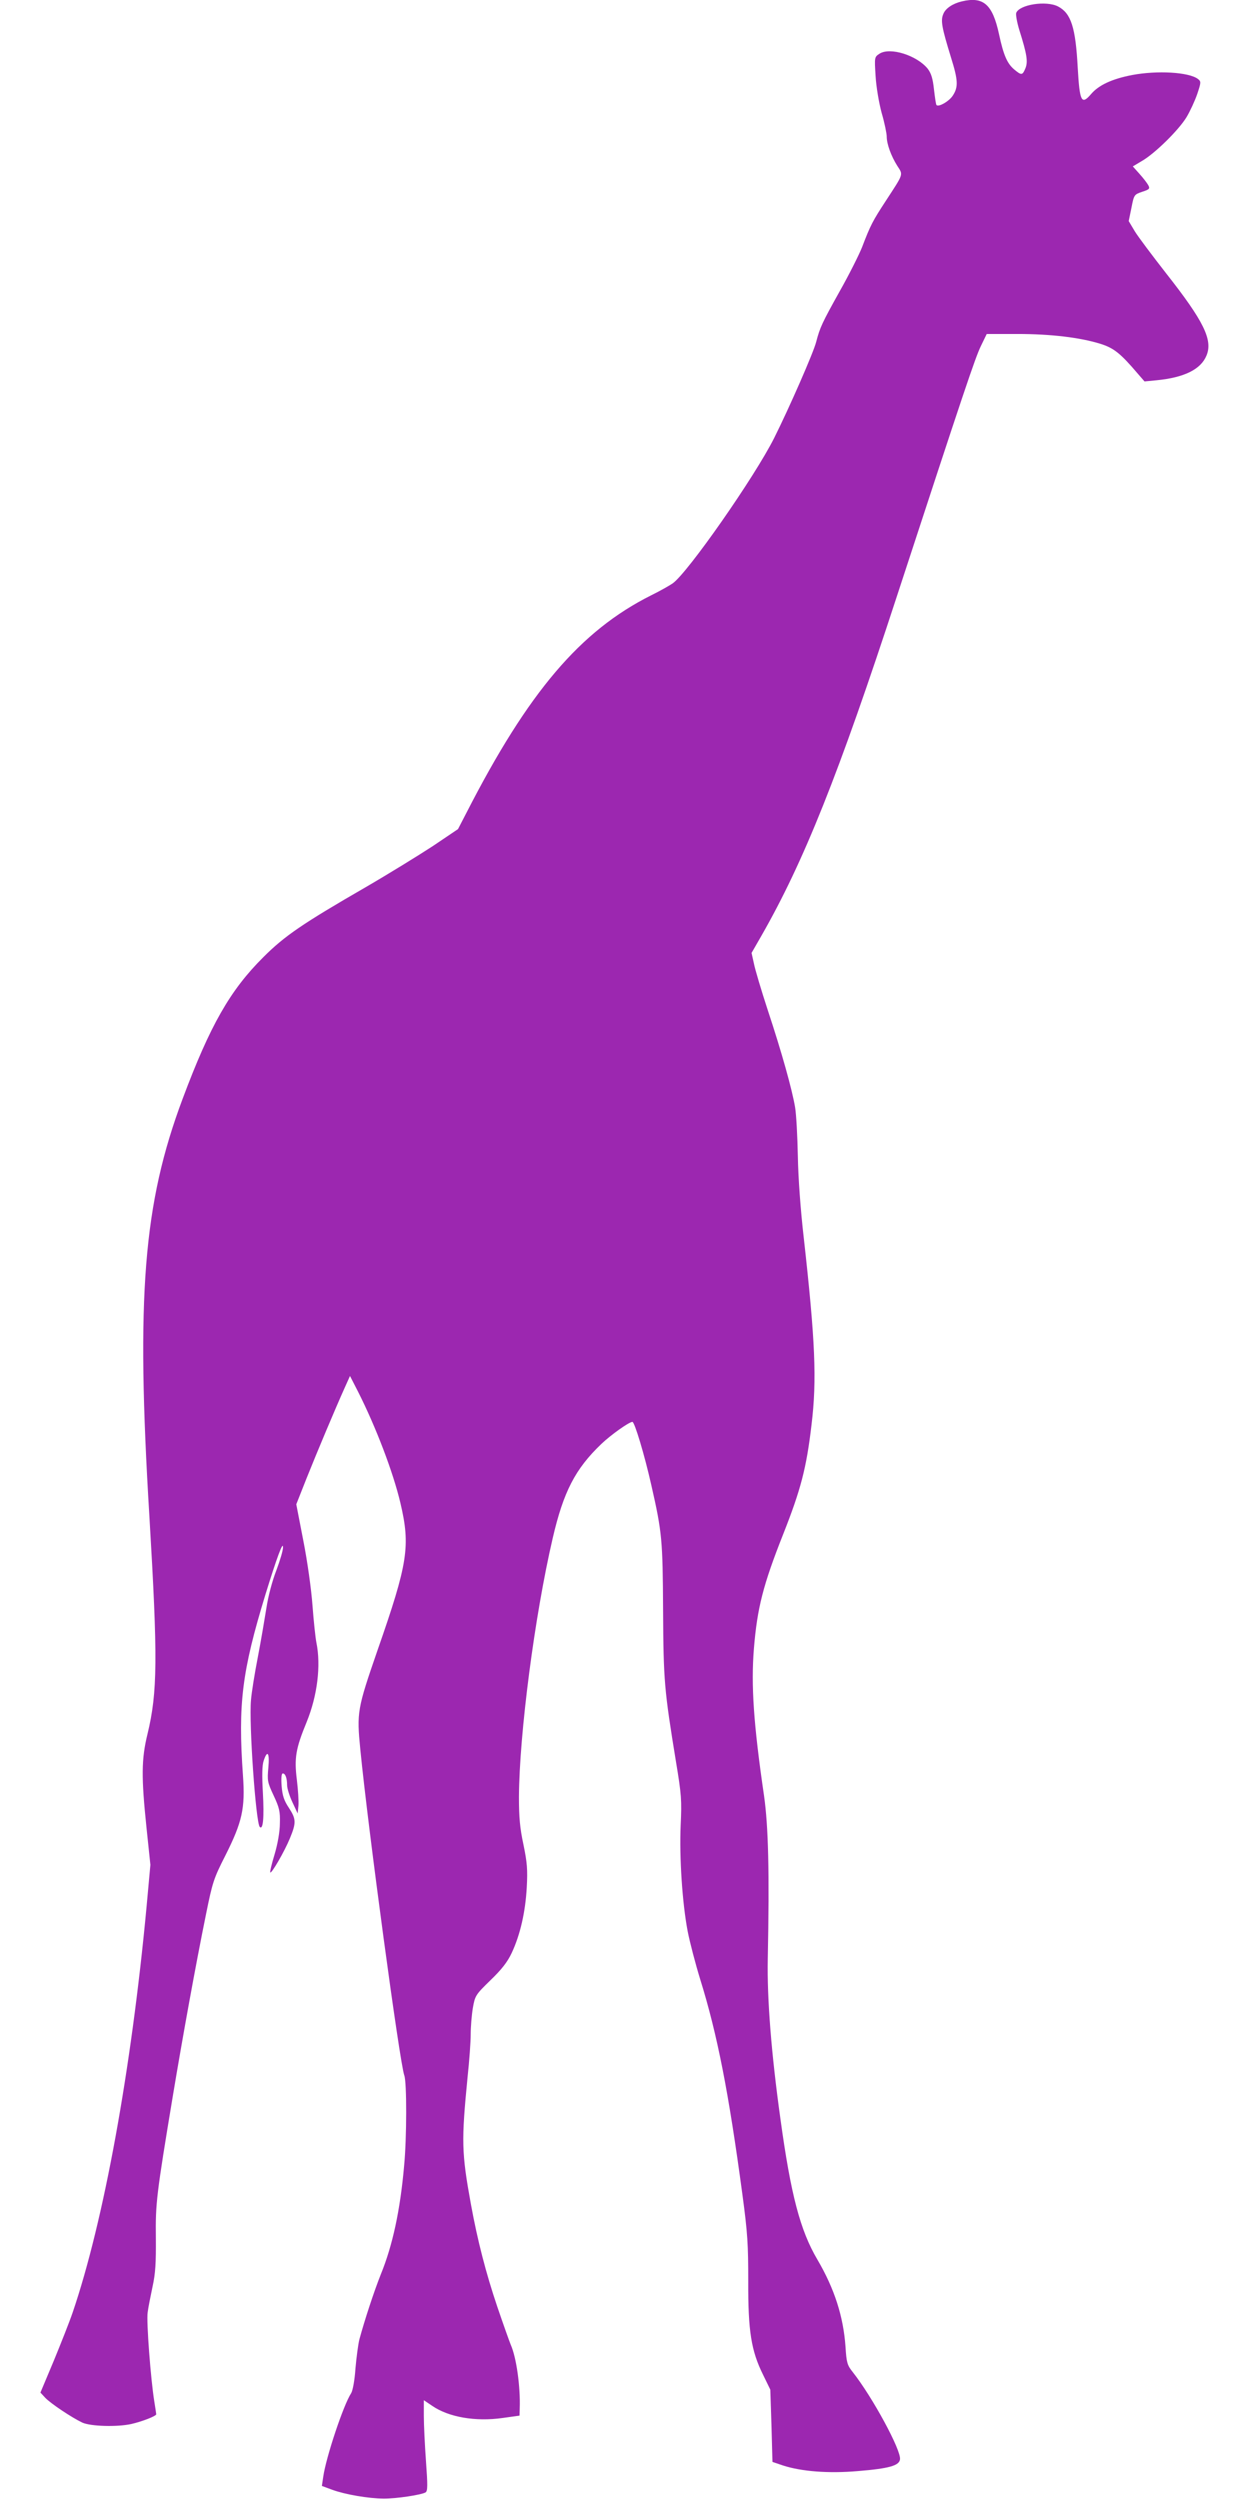 <?xml version="1.0" standalone="no"?>
<!DOCTYPE svg PUBLIC "-//W3C//DTD SVG 20010904//EN"
 "http://www.w3.org/TR/2001/REC-SVG-20010904/DTD/svg10.dtd">
<svg version="1.0" xmlns="http://www.w3.org/2000/svg"
 width="640pt" height="1280pt" viewBox="0 0 640 1280"
 preserveAspectRatio="xMidYMid meet">
<g transform="translate(0,1280) scale(0.1,-0.1)"
fill="#9c27b0" stroke="none">
<path d="M4925 12793 c-47 -11 -84 -36 -95 -64 -15 -34 -8 -70 39 -223 37
-118 38 -152 9 -196 -20 -30 -72 -59 -83 -48 -3 2 -8 38 -13 80 -6 56 -14 82
-32 106 -56 69 -193 112 -247 77 -26 -17 -26 -18 -20 -114 3 -54 17 -137 31
-189 15 -51 26 -106 26 -121 0 -38 22 -99 54 -150 31 -48 34 -37 -59 -180 -66
-101 -78 -123 -121 -236 -15 -38 -66 -140 -114 -225 -91 -163 -102 -187 -121
-260 -13 -53 -138 -338 -215 -492 -99 -198 -443 -691 -520 -745 -16 -11 -65
-39 -110 -61 -363 -182 -629 -495 -945 -1112 l-44 -85 -129 -87 c-72 -47 -226
-142 -343 -210 -322 -186 -415 -249 -524 -358 -171 -170 -273 -349 -414 -726
-201 -537 -239 -1008 -170 -2139 43 -725 42 -899 -10 -1114 -31 -127 -32 -219
-5 -478 l20 -191 -20 -219 c-78 -831 -218 -1603 -378 -2073 -16 -47 -60 -158
-97 -248 l-68 -162 24 -26 c28 -30 138 -103 191 -128 43 -19 177 -23 250 -7
57 13 128 41 128 50 0 3 -5 33 -10 66 -18 110 -41 409 -34 455 3 25 15 84 25
132 15 68 18 122 17 250 -2 177 2 215 88 733 50 300 115 660 169 925 33 163
39 182 99 300 86 171 102 241 90 409 -26 368 -5 534 115 927 59 191 90 274 90
243 1 -15 -15 -68 -34 -119 -21 -54 -42 -133 -51 -193 -9 -56 -28 -169 -44
-252 -16 -82 -32 -181 -35 -220 -11 -118 25 -628 45 -649 17 -17 23 47 16 175
-5 89 -4 141 4 164 19 58 31 41 24 -35 -6 -66 -5 -75 27 -143 29 -62 34 -82
32 -142 0 -42 -11 -105 -27 -159 -15 -49 -25 -91 -22 -93 6 -7 72 106 100 174
33 80 33 99 -5 157 -24 36 -33 61 -37 111 -3 41 -1 65 6 65 13 0 22 -24 22
-61 0 -15 12 -54 27 -86 l27 -58 4 40 c2 22 -2 82 -8 132 -14 112 -6 160 50
296 55 135 74 289 50 407 -5 25 -14 110 -20 190 -6 82 -26 226 -47 332 l-36
186 53 134 c54 135 146 354 195 463 l27 60 41 -80 c92 -182 180 -413 217 -570
52 -221 39 -307 -117 -754 -104 -301 -107 -318 -88 -510 40 -407 202 -1606
225 -1667 13 -34 13 -319 -1 -464 -20 -227 -59 -407 -119 -554 -35 -88 -83
-234 -110 -334 -6 -24 -15 -91 -20 -148 -4 -61 -14 -114 -22 -127 -40 -61
-129 -329 -143 -428 l-7 -47 54 -20 c66 -24 183 -44 263 -45 65 0 192 19 214
32 11 7 11 36 2 160 -6 83 -11 188 -11 232 l0 80 43 -29 c84 -58 222 -82 361
-62 l86 12 1 37 c4 111 -17 261 -46 326 -7 17 -38 104 -69 195 -58 172 -101
338 -135 525 -48 264 -49 322 -17 650 9 83 16 181 16 219 0 38 5 99 11 135 11
63 14 68 90 142 57 55 87 93 109 140 44 94 70 210 77 335 5 92 2 128 -17 220
-18 84 -23 139 -23 244 2 323 80 925 173 1325 55 237 115 354 249 482 48 46
142 113 159 113 11 0 62 -169 97 -325 55 -242 58 -279 60 -640 2 -363 6 -407
66 -775 28 -168 30 -198 24 -325 -7 -165 8 -397 36 -544 11 -56 40 -167 64
-245 88 -283 146 -580 216 -1101 27 -200 30 -258 30 -445 -1 -255 15 -356 76
-479 l37 -76 6 -185 5 -185 53 -18 c95 -31 234 -42 384 -29 160 13 212 28 216
60 7 46 -141 319 -242 447 -28 35 -32 48 -37 130 -11 154 -56 296 -144 446
-88 149 -136 333 -189 719 -47 337 -69 617 -65 820 9 445 3 679 -19 835 -54
369 -67 567 -52 754 17 208 47 326 150 586 90 228 119 338 145 560 28 229 19
433 -40 960 -16 139 -28 303 -30 415 -2 102 -8 214 -14 250 -15 90 -68 281
-140 498 -33 101 -65 208 -71 239 l-12 54 50 87 c217 379 396 826 695 1742
344 1052 400 1218 429 1278 l30 62 157 0 c172 0 320 -18 424 -50 70 -22 103
-48 194 -155 l33 -38 62 6 c142 14 226 56 255 126 34 80 -14 177 -206 421 -71
91 -144 188 -161 216 l-31 52 14 68 c13 67 14 68 55 82 37 12 41 16 31 34 -6
11 -26 37 -45 58 l-34 38 47 28 c66 38 188 158 228 224 18 30 43 84 55 119 20
60 20 64 3 77 -47 35 -208 44 -336 20 -104 -20 -172 -52 -211 -98 -49 -57 -58
-39 -68 135 -11 207 -34 279 -101 314 -60 31 -197 10 -214 -33 -3 -9 4 -49 16
-88 39 -124 45 -162 31 -196 -15 -36 -20 -37 -58 -5 -35 30 -54 72 -77 180
-33 153 -80 194 -190 168z"/>
</g>
</svg>
